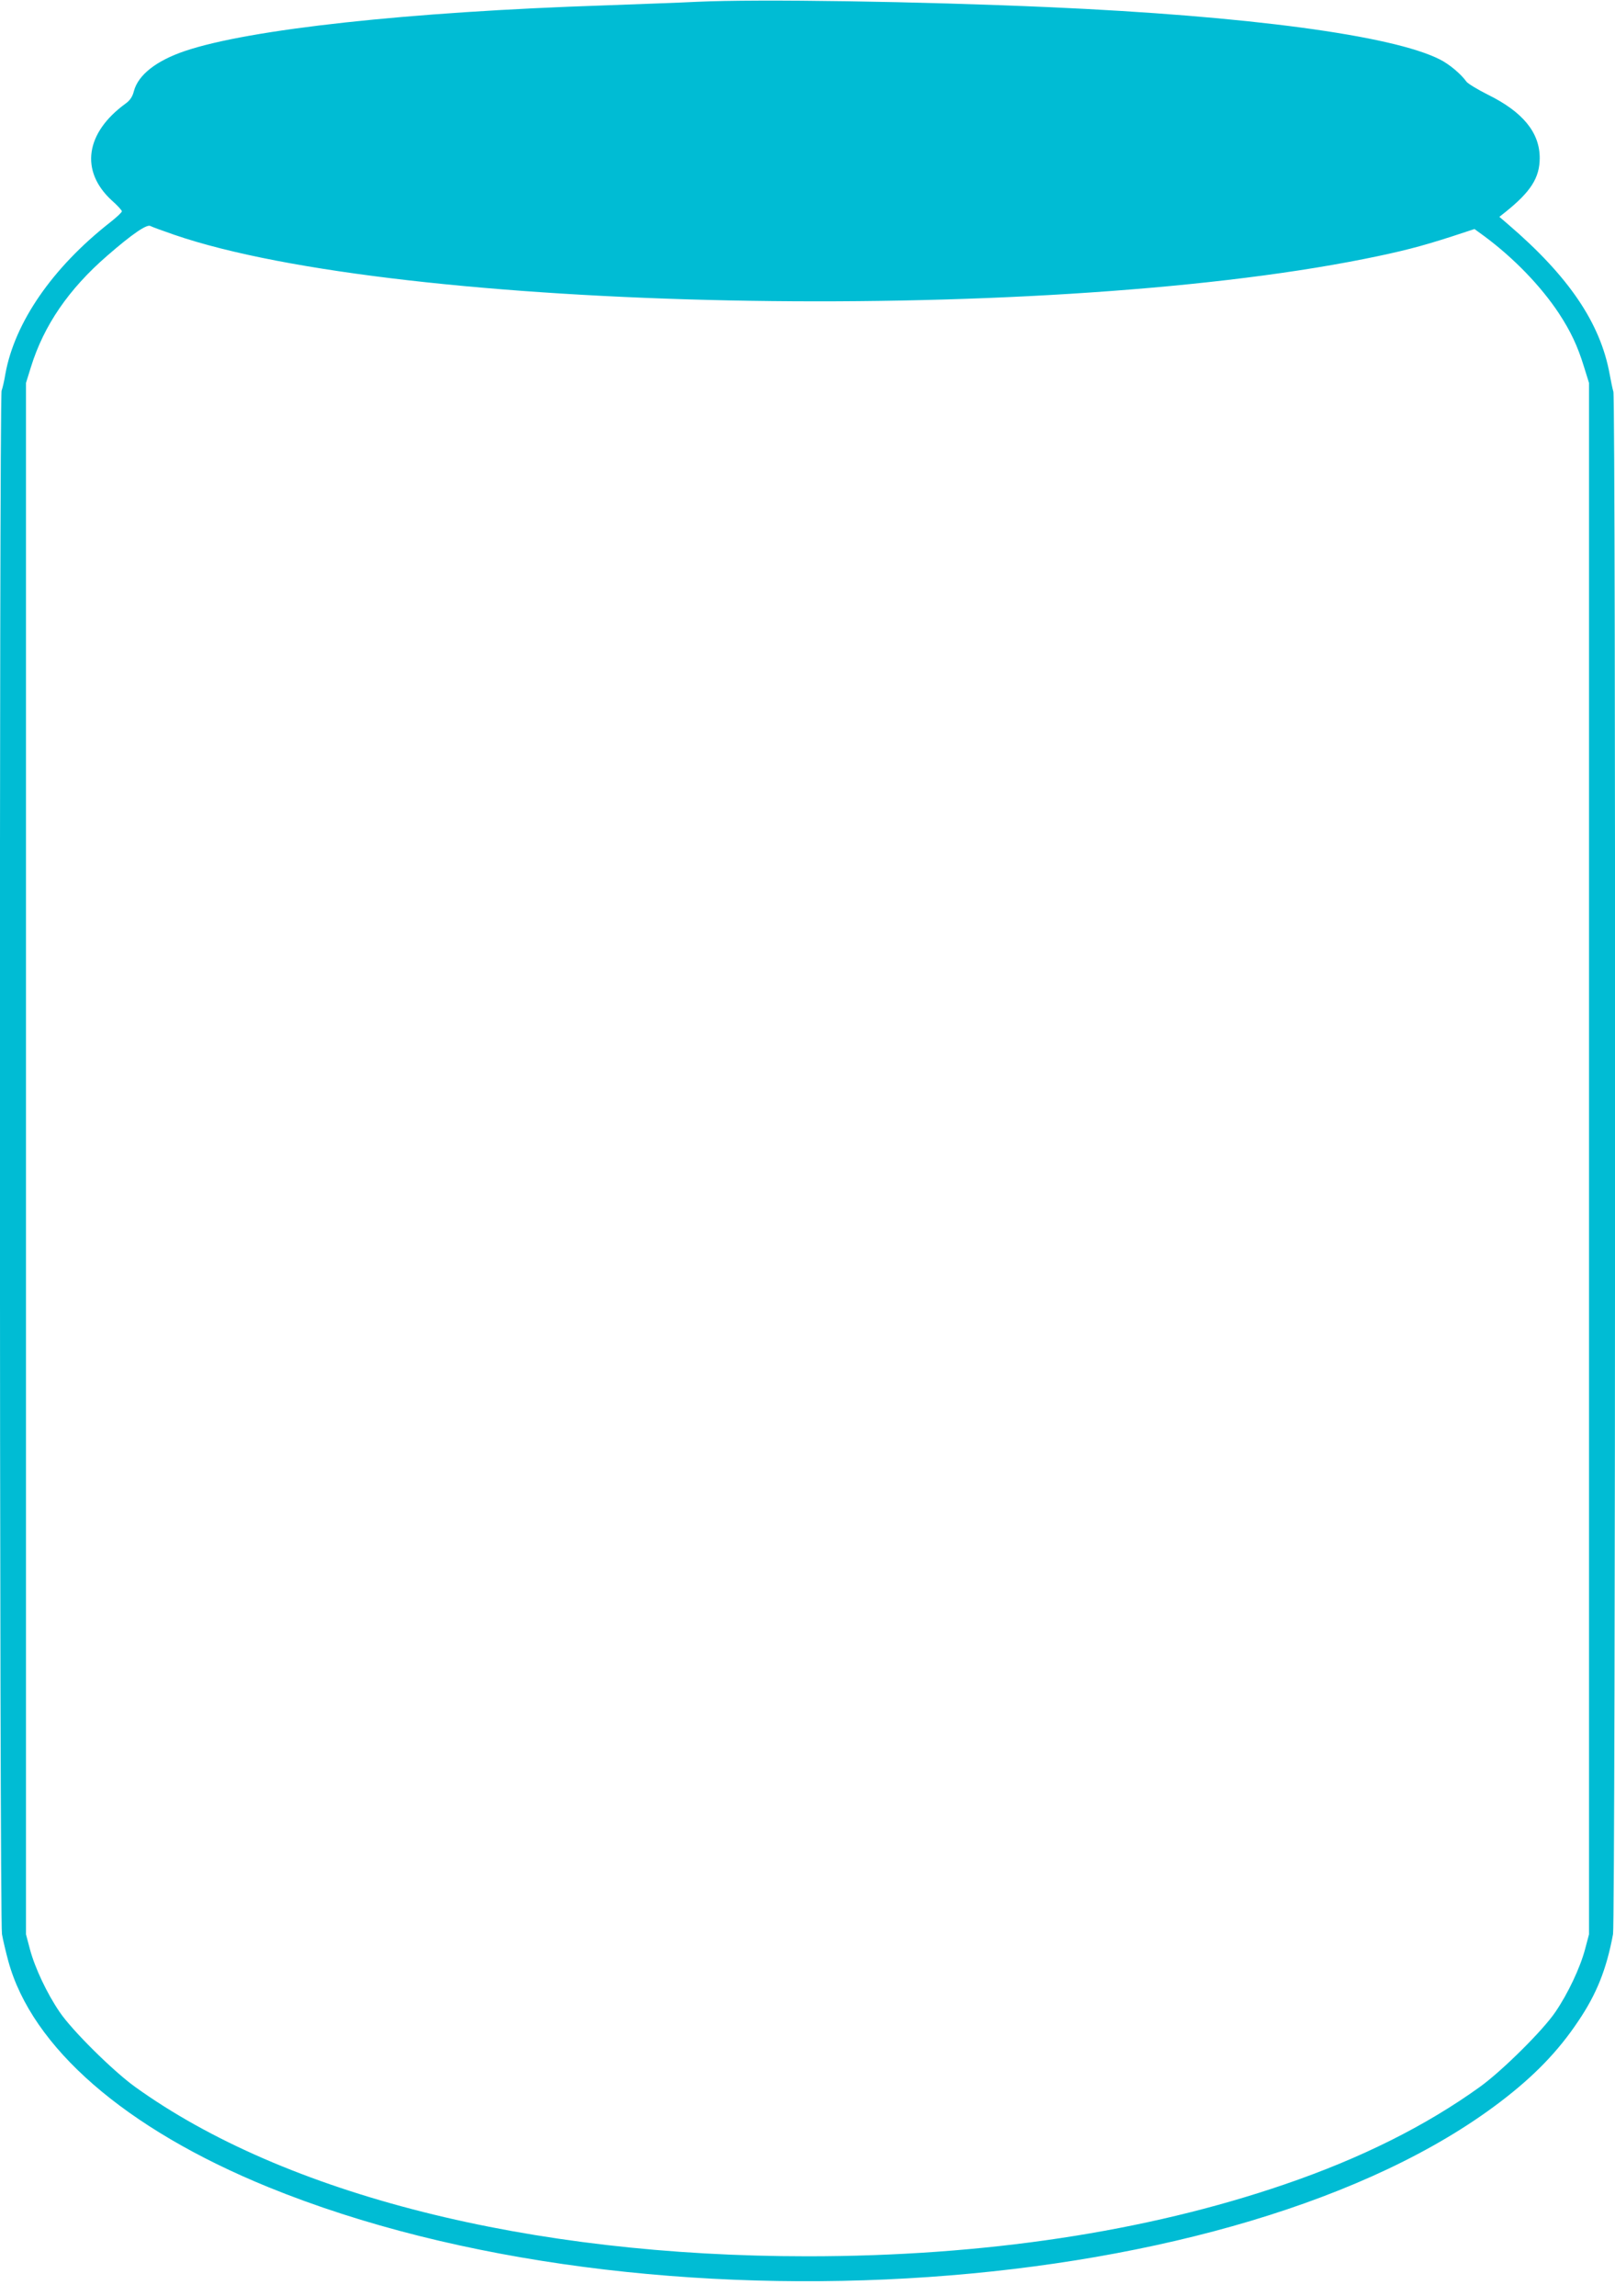 <?xml version="1.0" standalone="no"?>
<!DOCTYPE svg PUBLIC "-//W3C//DTD SVG 20010904//EN"
 "http://www.w3.org/TR/2001/REC-SVG-20010904/DTD/svg10.dtd">
<svg version="1.0" xmlns="http://www.w3.org/2000/svg"
 width="901pt" height="1280pt" viewBox="0 0 901 1280"
 preserveAspectRatio="xMidYMid meet">
<g transform="translate(0,1280) scale(0.1,-0.1)"
fill="#00bcd4" stroke="none">
<path d="M3890 12790 c-96 -5 -328 -13 -515 -20 -1095 -36 -1986 -133 -2345
-255 -159 -54 -259 -133 -283 -223 -8 -32 -22 -52 -47 -70 -224 -163 -254
-376 -77 -539 32 -28 57 -56 57 -61 0 -6 -30 -34 -67 -63 -321 -252 -531 -557
-583 -844 -6 -38 -16 -80 -21 -93 -14 -36 -12 -8531 2 -8606 6 -34 22 -101 35
-149 131 -482 653 -936 1450 -1261 2114 -862 5418 -634 6874 475 188 143 323
282 435 450 103 152 158 291 194 485 14 75 16 8555 2 8600 -5 16 -14 61 -21
99 -52 284 -228 544 -565 833 l-50 43 34 27 c141 113 191 191 191 301 0 142
-94 257 -289 353 -58 29 -112 62 -120 73 -31 43 -95 97 -149 124 -265 134
-1073 242 -2177 291 -726 32 -1622 46 -1965 30z m-2918 -1299 c1247 -429 4797
-502 6638 -135 205 41 318 70 491 126 l125 41 55 -40 c166 -123 316 -279 416
-430 66 -101 104 -181 140 -298 l28 -90 0 -4325 0 -4325 -22 -83 c-28 -105
-96 -248 -165 -349 -69 -103 -299 -330 -421 -418 -303 -218 -665 -399 -1093
-545 -771 -264 -1675 -400 -2659 -400 -1552 0 -2917 344 -3752 945 -122 88
-352 315 -421 418 -69 101 -137 244 -165 349 l-22 83 0 4325 0 4325 28 90 c72
231 210 433 426 620 138 120 220 176 240 165 9 -5 69 -27 133 -49z"/>
</g>
</svg>
